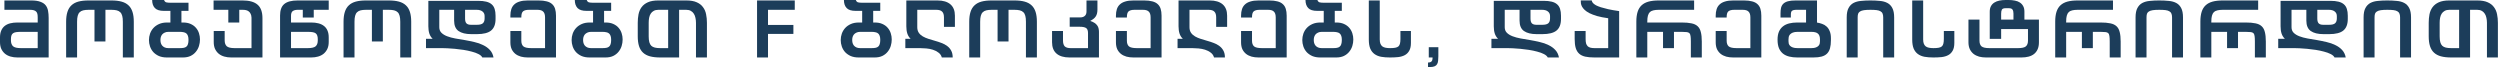 <?xml version="1.0" encoding="utf-8"?>
<svg xmlns="http://www.w3.org/2000/svg" fill="none" height="100%" overflow="visible" preserveAspectRatio="none" style="display: block;" viewBox="0 0 855 23" width="100%">
<g id=" F ,    ">
<path d="M847.208 0.156C848.681 0.156 849.877 0.364 850.796 0.78C851.732 1.196 852.451 1.759 852.954 2.47C853.474 3.163 853.821 3.969 853.994 4.888C854.185 5.806 854.28 6.777 854.28 7.8V19.656H850.536V7.8C850.536 7.21 850.475 6.647 850.354 6.11C850.25 5.572 850.068 5.104 849.808 4.706C849.548 4.29 849.201 3.96 848.768 3.718C848.352 3.475 847.832 3.354 847.208 3.354H844.764V19.656H838.29C836.938 19.656 835.776 19.526 834.806 19.266C833.852 19.006 833.064 18.59 832.44 18.018C831.816 17.446 831.356 16.7 831.062 15.782C830.767 14.863 830.62 13.736 830.62 12.402V7.8C830.62 6.794 830.706 5.832 830.88 4.914C831.07 3.978 831.417 3.163 831.92 2.47C832.44 1.759 833.159 1.196 834.078 0.78C834.996 0.364 836.192 0.156 837.666 0.156H847.208ZM837.666 3.354C837.042 3.354 836.513 3.475 836.08 3.718C835.664 3.943 835.326 4.255 835.066 4.654C834.806 5.052 834.624 5.52 834.52 6.058C834.416 6.595 834.364 7.176 834.364 7.8V12.402C834.364 13.216 834.433 13.884 834.572 14.404C834.71 14.924 834.936 15.34 835.248 15.652C835.56 15.946 835.967 16.154 836.47 16.276C836.972 16.397 837.579 16.458 838.29 16.458H841.02V3.354H837.666Z" fill="#1C3D5A" id="Vector"/>
<path d="M820.83 19.656V5.954C820.83 5.434 820.761 5.009 820.622 4.68C820.501 4.333 820.267 4.064 819.92 3.874C819.591 3.666 819.14 3.527 818.568 3.458C818.013 3.388 817.303 3.354 816.436 3.354C815.535 3.354 814.798 3.397 814.226 3.484C813.671 3.57 813.229 3.718 812.9 3.926C812.588 4.116 812.371 4.376 812.25 4.706C812.146 5.035 812.094 5.451 812.094 5.954V19.656H808.35V5.954C808.35 4.584 808.558 3.518 808.974 2.756C809.39 1.976 809.953 1.395 810.664 1.014C811.392 0.632 812.25 0.398 813.238 0.312C814.226 0.208 815.292 0.156 816.436 0.156C817.615 0.156 818.698 0.208 819.686 0.312C820.691 0.398 821.549 0.632 822.26 1.014C822.988 1.395 823.551 1.976 823.95 2.756C824.366 3.536 824.574 4.602 824.574 5.954V19.656H820.83Z" fill="#1C3D5A" id="Vector_2"/>
<path d="M783.702 9.308C783.702 10.088 783.945 10.72 784.43 11.206C784.915 11.691 785.565 12.09 786.38 12.402C787.195 12.714 788.122 12.965 789.162 13.156C790.202 13.329 791.277 13.511 792.386 13.702C793.495 13.892 794.596 14.118 795.688 14.378C796.78 14.62 797.777 14.967 798.678 15.418C799.597 15.851 800.368 16.406 800.992 17.082C801.633 17.758 802.049 18.616 802.24 19.656H798.418C798.193 19.205 797.751 18.815 797.092 18.486C796.451 18.156 795.688 17.879 794.804 17.654C793.92 17.411 792.975 17.212 791.97 17.056C790.965 16.9 789.985 16.778 789.032 16.692C788.096 16.605 787.238 16.544 786.458 16.51C785.678 16.475 785.071 16.458 784.638 16.458H779.152V13.26H781.414C780.894 12.757 780.521 12.159 780.296 11.466C780.071 10.772 779.958 9.949 779.958 8.996V0.286H796.962C798.071 0.286 799.007 0.381 799.77 0.572C800.533 0.762 801.148 1.066 801.616 1.482C802.084 1.88 802.422 2.409 802.63 3.068C802.838 3.709 802.942 4.48 802.942 5.382V6.474C802.942 8.294 802.431 9.62 801.408 10.452C800.403 11.266 798.799 11.674 796.598 11.674H794.622C792.75 11.674 791.303 11.318 790.28 10.608C789.275 9.897 788.772 8.71 788.772 7.046V3.354H783.702V9.308ZM792.516 3.354V6.344C792.516 7.106 792.672 7.652 792.984 7.982C793.313 8.311 793.816 8.476 794.492 8.476H796.598C797.517 8.476 798.175 8.311 798.574 7.982C798.99 7.635 799.198 7.072 799.198 6.292V5.486C799.198 4.827 798.955 4.307 798.47 3.926C797.985 3.544 797.326 3.354 796.494 3.354H792.516Z" fill="#1C3D5A" id="Vector_3"/>
<path d="M761.655 10.894H756.273V19.656H752.529V7.384C752.529 6.066 752.676 4.948 752.971 4.03C753.266 3.111 753.725 2.366 754.349 1.794C754.973 1.222 755.762 0.806 756.715 0.546C757.686 0.286 758.847 0.156 760.199 0.156H772.289V3.354H760.199C759.488 3.354 758.882 3.414 758.379 3.536C757.876 3.64 757.469 3.848 757.157 4.16C756.845 4.454 756.62 4.862 756.481 5.382C756.342 5.902 756.273 6.569 756.273 7.384V7.696H768.025C769.377 7.696 770.495 7.791 771.379 7.982C772.263 8.155 772.965 8.484 773.485 8.97C774.005 9.438 774.369 10.096 774.577 10.946C774.802 11.795 774.915 12.878 774.915 14.196V19.656H771.171V14.196C771.171 13.381 771.136 12.757 771.067 12.324C771.015 11.873 770.876 11.544 770.651 11.336C770.443 11.128 770.131 11.006 769.715 10.972C769.299 10.92 768.736 10.894 768.025 10.894H765.399V16.458H761.655V10.894Z" fill="#1C3D5A" id="Vector_4"/>
<path d="M742.843 19.656V5.954C742.843 5.434 742.774 5.009 742.635 4.68C742.514 4.333 742.28 4.064 741.933 3.874C741.604 3.666 741.153 3.527 740.581 3.458C740.027 3.388 739.316 3.354 738.449 3.354C737.548 3.354 736.811 3.397 736.239 3.484C735.684 3.57 735.242 3.718 734.913 3.926C734.601 4.116 734.384 4.376 734.263 4.706C734.159 5.035 734.107 5.451 734.107 5.954V19.656H730.363V5.954C730.363 4.584 730.571 3.518 730.987 2.756C731.403 1.976 731.966 1.395 732.677 1.014C733.405 0.632 734.263 0.398 735.251 0.312C736.239 0.208 737.305 0.156 738.449 0.156C739.628 0.156 740.711 0.208 741.699 0.312C742.704 0.398 743.562 0.632 744.273 1.014C745.001 1.395 745.564 1.976 745.963 2.756C746.379 3.536 746.587 4.602 746.587 5.954V19.656H742.843Z" fill="#1C3D5A" id="Vector_5"/>
<path d="M712.008 10.894H706.626V19.656H702.882V7.384C702.882 6.066 703.03 4.948 703.324 4.03C703.619 3.111 704.078 2.366 704.702 1.794C705.326 1.222 706.115 0.806 707.068 0.546C708.039 0.286 709.2 0.156 710.552 0.156H722.642V3.354H710.552C709.842 3.354 709.235 3.414 708.732 3.536C708.23 3.64 707.822 3.848 707.51 4.16C707.198 4.454 706.973 4.862 706.834 5.382C706.696 5.902 706.626 6.569 706.626 7.384V7.696H718.378C719.73 7.696 720.848 7.791 721.732 7.982C722.616 8.155 723.318 8.484 723.838 8.97C724.358 9.438 724.722 10.096 724.93 10.946C725.156 11.795 725.268 12.878 725.268 14.196V19.656H721.524V14.196C721.524 13.381 721.49 12.757 721.42 12.324C721.368 11.873 721.23 11.544 721.004 11.336C720.796 11.128 720.484 11.006 720.068 10.972C719.652 10.92 719.089 10.894 718.378 10.894H715.752V16.458H712.008V10.894Z" fill="#1C3D5A" id="Vector_6"/>
<path d="M684.392 13.286H680.492V3.978C680.492 3.233 680.631 2.609 680.908 2.106C681.185 1.603 681.567 1.196 682.052 0.884C682.537 0.572 683.109 0.347 683.768 0.208C684.427 0.069 685.146 0 685.926 0H686.992C687.737 0 688.439 0.069 689.098 0.208C689.757 0.329 690.32 0.546 690.788 0.858C691.273 1.17 691.655 1.586 691.932 2.106C692.209 2.609 692.348 3.233 692.348 3.978V6.708H697.314V14.456C697.314 15.392 697.167 16.189 696.872 16.848C696.577 17.507 696.17 18.044 695.65 18.46C695.13 18.876 694.497 19.179 693.752 19.37C693.024 19.561 692.218 19.656 691.334 19.656H679.218C678.369 19.656 677.58 19.561 676.852 19.37C676.124 19.162 675.491 18.85 674.954 18.434C674.417 18.001 673.992 17.463 673.68 16.822C673.368 16.163 673.212 15.375 673.212 14.456V6.708H676.982V13.91C676.982 14.794 677.216 15.444 677.684 15.86C678.169 16.259 679.062 16.458 680.362 16.458H690.19C691.49 16.458 692.374 16.259 692.842 15.86C693.327 15.444 693.57 14.794 693.57 13.91V9.932H684.392V13.286ZM684.392 6.708H688.604V4.628C688.604 4.056 688.5 3.614 688.292 3.302C688.101 2.973 687.668 2.808 686.992 2.808H685.926C685.267 2.808 684.843 2.964 684.652 3.276C684.479 3.588 684.392 4.056 684.392 4.68V6.708Z" fill="#1C3D5A" id="Vector_7"/>
<path d="M657.721 0.156V13.494C657.721 14.1 657.799 14.594 657.955 14.976C658.111 15.357 658.337 15.66 658.631 15.886C658.926 16.094 659.29 16.241 659.723 16.328C660.174 16.414 660.677 16.458 661.231 16.458C661.959 16.458 662.557 16.414 663.025 16.328C663.493 16.241 663.857 16.085 664.117 15.86C664.377 15.617 664.551 15.296 664.637 14.898C664.741 14.482 664.793 13.953 664.793 13.312V10.608H668.381V14.664C668.381 15.79 668.191 16.683 667.809 17.342C667.445 18 666.943 18.503 666.301 18.85C665.66 19.196 664.897 19.422 664.013 19.526C663.147 19.612 662.219 19.656 661.231 19.656C660.105 19.656 659.091 19.578 658.189 19.422C657.305 19.248 656.551 18.936 655.927 18.486C655.303 18.035 654.818 17.411 654.471 16.614C654.142 15.816 653.977 14.776 653.977 13.494V0.156H657.721Z" fill="#1C3D5A" id="Vector_8"/>
<path d="M644.057 19.656V5.954C644.057 5.434 643.988 5.009 643.849 4.68C643.728 4.333 643.494 4.064 643.147 3.874C642.818 3.666 642.367 3.527 641.795 3.458C641.241 3.388 640.53 3.354 639.663 3.354C638.762 3.354 638.025 3.397 637.453 3.484C636.899 3.57 636.457 3.718 636.127 3.926C635.815 4.116 635.599 4.376 635.477 4.706C635.373 5.035 635.321 5.451 635.321 5.954V19.656H631.577V5.954C631.577 4.584 631.785 3.518 632.201 2.756C632.617 1.976 633.181 1.395 633.891 1.014C634.619 0.632 635.477 0.398 636.465 0.312C637.453 0.208 638.519 0.156 639.663 0.156C640.842 0.156 641.925 0.208 642.913 0.312C643.919 0.398 644.777 0.632 645.487 1.014C646.215 1.395 646.779 1.976 647.177 2.756C647.593 3.536 647.801 4.602 647.801 5.954V19.656H644.057Z" fill="#1C3D5A" id="Vector_9"/>
<path d="M612.472 6.006H608.937V4.55C608.937 3.839 608.997 3.215 609.118 2.678C609.257 2.123 609.508 1.664 609.872 1.3C610.254 0.918 610.782 0.632 611.458 0.442C612.134 0.251 613.027 0.156 614.136 0.156H621.417V7.722C622.006 7.808 622.587 7.956 623.159 8.164C623.731 8.354 624.242 8.658 624.693 9.074C625.143 9.472 625.498 10.001 625.758 10.66C626.036 11.301 626.174 12.107 626.174 13.078V13.754C626.174 14.846 626.07 15.764 625.862 16.51C625.654 17.255 625.317 17.862 624.849 18.33C624.381 18.798 623.765 19.136 623.003 19.344C622.24 19.552 621.304 19.656 620.195 19.656H614.682C613.66 19.656 612.733 19.552 611.901 19.344C611.069 19.136 610.358 18.798 609.768 18.33C609.179 17.844 608.72 17.22 608.391 16.458C608.079 15.678 607.922 14.716 607.922 13.572C607.922 12.497 608.079 11.587 608.391 10.842C608.72 10.096 609.179 9.49 609.768 9.022C610.358 8.554 611.069 8.216 611.901 8.008C612.733 7.8 613.66 7.696 614.682 7.696H617.672V3.354H614.188C613.668 3.354 613.252 3.449 612.94 3.64C612.628 3.83 612.472 4.281 612.472 4.992V6.006ZM611.667 14.092C611.667 14.334 611.693 14.594 611.745 14.872C611.814 15.132 611.953 15.383 612.161 15.626C612.386 15.868 612.706 16.068 613.122 16.224C613.538 16.38 614.093 16.458 614.786 16.458H619.466C620.142 16.458 620.671 16.38 621.052 16.224C621.451 16.068 621.755 15.868 621.963 15.626C622.171 15.383 622.3 15.132 622.352 14.872C622.404 14.594 622.43 14.334 622.43 14.092V13.468C622.43 12.566 622.205 11.916 621.755 11.518C621.321 11.102 620.558 10.894 619.466 10.894H614.786C614.093 10.894 613.538 10.98 613.122 11.154C612.706 11.327 612.386 11.544 612.161 11.804C611.953 12.046 611.814 12.324 611.745 12.636C611.693 12.93 611.667 13.208 611.667 13.468V14.092Z" fill="#1C3D5A" id="Vector_10"/>
<path d="M592.752 19.656C591.903 19.656 591.114 19.56 590.386 19.37C589.658 19.162 589.026 18.85 588.488 18.434C587.951 18 587.526 17.463 587.214 16.822C586.92 16.163 586.772 15.374 586.772 14.456V10.608H590.516V13.91C590.516 14.794 590.75 15.444 591.218 15.86C591.704 16.258 592.596 16.458 593.896 16.458H598.628V5.954C598.628 5.035 598.42 4.376 598.004 3.978C597.606 3.562 596.947 3.354 596.028 3.354H593.116C592.198 3.354 591.53 3.527 591.114 3.874C590.716 4.203 590.516 4.87 590.516 5.876V6.006H586.772V5.356C586.772 4.524 586.876 3.787 587.084 3.146C587.292 2.504 587.63 1.967 588.098 1.534C588.566 1.083 589.182 0.745 589.944 0.52C590.707 0.277 591.643 0.156 592.752 0.156H596.392C597.502 0.156 598.438 0.26 599.2 0.468C599.963 0.658 600.578 0.97 601.046 1.404C601.514 1.82 601.852 2.357 602.06 3.016C602.268 3.674 602.372 4.454 602.372 5.356V19.656H592.752Z" fill="#1C3D5A" id="Vector_11"/>
<path d="M568.755 10.894H563.373V19.656H559.629V7.384C559.629 6.066 559.777 4.948 560.071 4.03C560.366 3.111 560.825 2.366 561.449 1.794C562.073 1.222 562.862 0.806 563.815 0.546C564.786 0.286 565.947 0.156 567.299 0.156H579.389V3.354H567.299C566.589 3.354 565.982 3.414 565.479 3.536C564.977 3.64 564.569 3.848 564.257 4.16C563.945 4.454 563.72 4.862 563.581 5.382C563.443 5.902 563.373 6.569 563.373 7.384V7.696H575.125C576.477 7.696 577.595 7.791 578.479 7.982C579.363 8.155 580.065 8.484 580.585 8.97C581.105 9.438 581.469 10.096 581.677 10.946C581.903 11.795 582.015 12.878 582.015 14.196V19.656H578.271V14.196C578.271 13.381 578.237 12.757 578.167 12.324C578.115 11.873 577.977 11.544 577.751 11.336C577.543 11.128 577.231 11.006 576.815 10.972C576.399 10.92 575.836 10.894 575.125 10.894H572.499V16.458H568.755V10.894Z" fill="#1C3D5A" id="Vector_12"/>
<path d="M550.004 6.24C548.514 6.032 547.24 5.781 546.182 5.486C545.142 5.174 544.276 4.845 543.582 4.498C542.889 4.134 542.343 3.761 541.944 3.38C541.546 2.999 541.242 2.617 541.034 2.236C540.844 1.855 540.722 1.491 540.67 1.144C540.636 0.78 540.618 0.442 540.618 0.13H544.362C544.397 0.269 544.449 0.433 544.518 0.624C544.605 0.797 544.752 0.988 544.96 1.196C545.168 1.387 545.463 1.595 545.844 1.82C546.243 2.028 546.78 2.245 547.456 2.47C548.15 2.678 548.999 2.903 550.004 3.146C551.027 3.371 552.275 3.588 553.748 3.796V19.656H545.324C544.076 19.656 543.019 19.561 542.152 19.37C541.303 19.179 540.61 18.841 540.072 18.356C539.535 17.871 539.145 17.229 538.902 16.432C538.66 15.617 538.538 14.595 538.538 13.364V10.608H542.282V13.364C542.282 13.953 542.334 14.447 542.438 14.846C542.56 15.245 542.742 15.565 542.984 15.808C543.227 16.033 543.539 16.198 543.92 16.302C544.302 16.406 544.77 16.458 545.324 16.458H550.004V6.24Z" fill="#1C3D5A" id="Vector_13"/>
<path d="M514.618 9.308C514.618 10.088 514.861 10.72 515.346 11.206C515.832 11.691 516.482 12.09 517.296 12.402C518.111 12.714 519.038 12.965 520.078 13.156C521.118 13.329 522.193 13.511 523.302 13.702C524.412 13.892 525.512 14.118 526.604 14.378C527.696 14.62 528.693 14.967 529.594 15.418C530.513 15.851 531.284 16.406 531.908 17.082C532.55 17.758 532.966 18.616 533.156 19.656H529.334C529.109 19.205 528.667 18.815 528.008 18.486C527.367 18.156 526.604 17.879 525.72 17.654C524.836 17.411 523.892 17.212 522.886 17.056C521.881 16.9 520.902 16.778 519.948 16.692C519.012 16.605 518.154 16.544 517.374 16.51C516.594 16.475 515.988 16.458 515.554 16.458H510.068V13.26H512.33C511.81 12.757 511.438 12.159 511.212 11.466C510.987 10.772 510.874 9.949 510.874 8.996V0.286H527.878C528.988 0.286 529.924 0.381 530.686 0.572C531.449 0.762 532.064 1.066 532.532 1.482C533 1.88 533.338 2.409 533.546 3.068C533.754 3.709 533.858 4.48 533.858 5.382V6.474C533.858 8.294 533.347 9.62 532.324 10.452C531.319 11.266 529.716 11.674 527.514 11.674H525.538C523.666 11.674 522.219 11.318 521.196 10.608C520.191 9.897 519.688 8.71 519.688 7.046V3.354H514.618V9.308ZM523.432 3.354V6.344C523.432 7.106 523.588 7.652 523.9 7.982C524.23 8.311 524.732 8.476 525.408 8.476H527.514C528.433 8.476 529.092 8.311 529.49 7.982C529.906 7.635 530.114 7.072 530.114 6.292V5.486C530.114 4.827 529.872 4.307 529.386 3.926C528.901 3.544 528.242 3.354 527.41 3.354H523.432Z" fill="#1C3D5A" id="Vector_14"/>
<path d="M488.381 21.398C488.866 21.398 489.248 21.285 489.525 21.06C489.802 20.852 489.941 20.384 489.941 19.656H488.641V16.146H491.917V19.214C491.917 19.769 491.891 20.271 491.839 20.722C491.804 21.19 491.692 21.589 491.501 21.918C491.328 22.247 491.042 22.499 490.643 22.672C490.262 22.845 489.724 22.932 489.031 22.932H488.381V21.398Z" fill="#1C3D5A" id="Vector_15"/>
<path d="M471.876 0.156V13.494C471.876 14.1 471.954 14.594 472.11 14.976C472.266 15.357 472.491 15.66 472.786 15.886C473.081 16.094 473.445 16.241 473.878 16.328C474.329 16.414 474.831 16.458 475.386 16.458C476.114 16.458 476.712 16.414 477.18 16.328C477.648 16.241 478.012 16.085 478.272 15.86C478.532 15.617 478.705 15.296 478.792 14.898C478.896 14.482 478.948 13.953 478.948 13.312V10.608H482.536V14.664C482.536 15.79 482.345 16.683 481.964 17.342C481.6 18 481.097 18.503 480.456 18.85C479.815 19.196 479.052 19.422 478.168 19.526C477.301 19.612 476.374 19.656 475.386 19.656C474.259 19.656 473.245 19.578 472.344 19.422C471.46 19.248 470.706 18.936 470.082 18.486C469.458 18.035 468.973 17.411 468.626 16.614C468.297 15.816 468.132 14.776 468.132 13.494V0.156H471.876Z" fill="#1C3D5A" id="Vector_16"/>
<path d="M452.015 10.894C451.53 10.894 451.114 10.981 450.767 11.154C450.42 11.31 450.134 11.518 449.909 11.778C449.701 12.038 449.545 12.333 449.441 12.662C449.354 12.991 449.311 13.329 449.311 13.676C449.311 14.023 449.354 14.369 449.441 14.716C449.545 15.045 449.701 15.34 449.909 15.6C450.134 15.86 450.42 16.068 450.767 16.224C451.114 16.38 451.53 16.458 452.015 16.458H455.941C456.461 16.458 456.903 16.423 457.267 16.354C457.648 16.285 457.96 16.146 458.203 15.938C458.446 15.73 458.619 15.444 458.723 15.08C458.844 14.716 458.905 14.239 458.905 13.65C458.905 13.095 458.844 12.645 458.723 12.298C458.602 11.934 458.42 11.648 458.177 11.44C457.934 11.232 457.622 11.093 457.241 11.024C456.877 10.937 456.444 10.894 455.941 10.894H452.015ZM450.455 3.718C449.051 3.718 448.037 3.397 447.413 2.756C446.789 2.097 446.477 1.179 446.477 0H450.559C450.698 0.433 450.949 0.702 451.313 0.806C451.677 0.893 452.136 0.936 452.691 0.936H458.905V3.718H456.487V7.696H457.007C458.03 7.696 458.905 7.861 459.633 8.19C460.378 8.519 460.985 8.961 461.453 9.516C461.921 10.053 462.268 10.669 462.493 11.362C462.718 12.055 462.831 12.766 462.831 13.494C462.831 14.257 462.718 15.002 462.493 15.73C462.268 16.458 461.912 17.117 461.427 17.706C460.959 18.295 460.352 18.772 459.607 19.136C458.879 19.483 458.004 19.656 456.981 19.656H451.521C450.481 19.656 449.571 19.491 448.791 19.162C448.028 18.815 447.387 18.365 446.867 17.81C446.364 17.238 445.992 16.597 445.749 15.886C445.506 15.175 445.385 14.447 445.385 13.702C445.385 12.957 445.506 12.229 445.749 11.518C446.009 10.79 446.39 10.149 446.893 9.594C447.413 9.022 448.063 8.563 448.843 8.216C449.623 7.869 450.542 7.696 451.599 7.696H452.717V3.718H450.455Z" fill="#1C3D5A" id="Vector_17"/>
<path d="M430.423 19.656C429.574 19.656 428.785 19.56 428.057 19.37C427.329 19.162 426.696 18.85 426.159 18.434C425.622 18 425.197 17.463 424.885 16.822C424.59 16.163 424.443 15.374 424.443 14.456V10.608H428.187V13.91C428.187 14.794 428.421 15.444 428.889 15.86C429.374 16.258 430.267 16.458 431.567 16.458H436.299V5.954C436.299 5.035 436.091 4.376 435.675 3.978C435.276 3.562 434.618 3.354 433.699 3.354H430.787C429.868 3.354 429.201 3.527 428.785 3.874C428.386 4.203 428.187 4.87 428.187 5.876V6.006H424.443V5.356C424.443 4.524 424.547 3.787 424.755 3.146C424.963 2.504 425.301 1.967 425.769 1.534C426.237 1.083 426.852 0.745 427.615 0.52C428.378 0.277 429.314 0.156 430.423 0.156H434.063C435.172 0.156 436.108 0.26 436.871 0.468C437.634 0.658 438.249 0.97 438.717 1.404C439.185 1.82 439.523 2.357 439.731 3.016C439.939 3.674 440.043 4.454 440.043 5.356V19.656H430.423Z" fill="#1C3D5A" id="Vector_18"/>
<path d="M406.806 9.308C406.806 10.07 406.979 10.703 407.326 11.206C407.672 11.708 408.132 12.124 408.704 12.454C409.276 12.783 409.917 13.06 410.628 13.286C411.356 13.511 412.101 13.736 412.864 13.962C413.626 14.17 414.363 14.412 415.074 14.69C415.802 14.95 416.452 15.296 417.024 15.73C417.596 16.146 418.055 16.674 418.402 17.316C418.748 17.94 418.922 18.72 418.922 19.656H415.204C415.013 18.962 414.632 18.408 414.06 17.992C413.505 17.558 412.864 17.229 412.136 17.004C411.425 16.778 410.671 16.631 409.874 16.562C409.094 16.492 408.383 16.458 407.742 16.458H402.724V13.26H404.518C403.998 12.757 403.625 12.159 403.4 11.466C403.174 10.772 403.062 9.949 403.062 8.996V0.156H413.696C415.637 0.156 417.119 0.598 418.142 1.482C419.164 2.366 419.676 3.657 419.676 5.356V9.178H415.932V5.954C415.932 5.035 415.724 4.376 415.308 3.978C414.909 3.562 414.25 3.354 413.332 3.354H406.806V9.308Z" fill="#1C3D5A" id="Vector_19"/>
<path d="M387.632 19.656C386.782 19.656 385.994 19.56 385.266 19.37C384.538 19.162 383.905 18.85 383.368 18.434C382.83 18 382.406 17.463 382.094 16.822C381.799 16.163 381.652 15.374 381.652 14.456V10.608H385.396V13.91C385.396 14.794 385.63 15.444 386.098 15.86C386.583 16.258 387.476 16.458 388.776 16.458H393.508V5.954C393.508 5.035 393.3 4.376 392.884 3.978C392.485 3.562 391.826 3.354 390.908 3.354H387.996C387.077 3.354 386.41 3.527 385.994 3.874C385.595 4.203 385.396 4.87 385.396 5.876V6.006H381.652V5.356C381.652 4.524 381.756 3.787 381.964 3.146C382.172 2.504 382.51 1.967 382.978 1.534C383.446 1.083 384.061 0.745 384.824 0.52C385.586 0.277 386.522 0.156 387.632 0.156H391.272C392.381 0.156 393.317 0.26 394.08 0.468C394.842 0.658 395.458 0.97 395.926 1.404C396.394 1.82 396.732 2.357 396.94 3.016C397.148 3.674 397.252 4.454 397.252 5.356V19.656H387.632Z" fill="#1C3D5A" id="Vector_20"/>
<path d="M371.58 0.156H375.324V3.302C375.324 3.804 375.272 4.246 375.168 4.628C375.082 5.009 374.934 5.347 374.726 5.642C374.536 5.936 374.284 6.205 373.972 6.448C373.66 6.69 373.288 6.924 372.854 7.15C373.478 7.358 373.981 7.592 374.362 7.852C374.744 8.112 375.047 8.406 375.272 8.736C375.498 9.048 375.645 9.386 375.714 9.75C375.801 10.114 375.844 10.486 375.844 10.868V19.656H365.782C363.841 19.656 362.359 19.214 361.336 18.33C360.314 17.446 359.802 16.154 359.802 14.456V10.608H363.546V13.858C363.546 14.776 363.746 15.444 364.144 15.86C364.56 16.258 365.228 16.458 366.146 16.458H372.1V11.284C372.1 10.452 371.884 9.888 371.45 9.594C371.017 9.299 370.306 9.152 369.318 9.152H365.834V5.954H369.37C369.786 5.954 370.133 5.902 370.41 5.798C370.705 5.676 370.939 5.52 371.112 5.33C371.286 5.139 371.407 4.922 371.476 4.68C371.546 4.437 371.58 4.186 371.58 3.926V0.156Z" fill="#1C3D5A" id="Vector_21"/>
<path d="M331.475 7.436C331.475 6.118 331.622 5 331.917 4.082C332.211 3.146 332.671 2.392 333.295 1.82C333.919 1.23 334.707 0.806 335.661 0.546C336.631 0.286 337.793 0.156 339.145 0.156H346.945C348.297 0.156 349.449 0.286 350.403 0.546C351.373 0.806 352.171 1.23 352.795 1.82C353.419 2.392 353.878 3.146 354.173 4.082C354.467 5 354.615 6.118 354.615 7.436V19.656H350.871V7.436C350.871 6.621 350.801 5.954 350.663 5.434C350.524 4.896 350.299 4.48 349.987 4.186C349.675 3.874 349.267 3.657 348.765 3.536C348.262 3.414 347.655 3.354 346.945 3.354H344.917V14.17H341.173V3.354H339.145C338.434 3.354 337.827 3.414 337.325 3.536C336.822 3.657 336.415 3.874 336.103 4.186C335.791 4.48 335.565 4.896 335.427 5.434C335.288 5.954 335.219 6.621 335.219 7.436V19.656H331.475V7.436Z" fill="#1C3D5A" id="Vector_22"/>
<path d="M313.707 9.308C313.707 10.07 313.881 10.703 314.228 11.206C314.574 11.708 315.033 12.124 315.605 12.454C316.177 12.783 316.819 13.06 317.53 13.286C318.258 13.511 319.003 13.736 319.766 13.962C320.528 14.17 321.265 14.412 321.975 14.69C322.703 14.95 323.354 15.296 323.926 15.73C324.498 16.146 324.957 16.674 325.303 17.316C325.65 17.94 325.823 18.72 325.823 19.656H322.105C321.915 18.962 321.533 18.408 320.961 17.992C320.407 17.558 319.766 17.229 319.038 17.004C318.327 16.778 317.573 16.631 316.776 16.562C315.996 16.492 315.285 16.458 314.643 16.458H309.625V13.26H311.419C310.899 12.757 310.527 12.159 310.302 11.466C310.076 10.772 309.964 9.949 309.964 8.996V0.156H320.598C322.539 0.156 324.021 0.598 325.043 1.482C326.066 2.366 326.578 3.657 326.578 5.356V9.178H322.833V5.954C322.833 5.035 322.626 4.376 322.21 3.978C321.811 3.562 321.152 3.354 320.233 3.354H313.707V9.308Z" fill="#1C3D5A" id="Vector_23"/>
<path d="M294.159 10.894C293.673 10.894 293.257 10.981 292.911 11.154C292.564 11.31 292.278 11.518 292.053 11.778C291.845 12.038 291.689 12.333 291.585 12.662C291.498 12.991 291.455 13.329 291.455 13.676C291.455 14.023 291.498 14.369 291.585 14.716C291.689 15.045 291.845 15.34 292.053 15.6C292.278 15.86 292.564 16.068 292.911 16.224C293.257 16.38 293.673 16.458 294.159 16.458H298.085C298.605 16.458 299.047 16.423 299.411 16.354C299.792 16.285 300.104 16.146 300.347 15.938C300.589 15.73 300.763 15.444 300.867 15.08C300.988 14.716 301.049 14.239 301.049 13.65C301.049 13.095 300.988 12.645 300.867 12.298C300.745 11.934 300.563 11.648 300.321 11.44C300.078 11.232 299.766 11.093 299.385 11.024C299.021 10.937 298.587 10.894 298.085 10.894H294.159ZM292.599 3.718C291.195 3.718 290.181 3.397 289.557 2.756C288.933 2.097 288.621 1.179 288.621 0H292.703C292.841 0.433 293.093 0.702 293.457 0.806C293.821 0.893 294.28 0.936 294.835 0.936H301.049V3.718H298.631V7.696H299.151C300.173 7.696 301.049 7.861 301.777 8.19C302.522 8.519 303.129 8.961 303.597 9.516C304.065 10.053 304.411 10.669 304.637 11.362C304.862 12.055 304.975 12.766 304.975 13.494C304.975 14.257 304.862 15.002 304.637 15.73C304.411 16.458 304.056 17.117 303.571 17.706C303.103 18.295 302.496 18.772 301.751 19.136C301.023 19.483 300.147 19.656 299.125 19.656H293.665C292.625 19.656 291.715 19.491 290.935 19.162C290.172 18.815 289.531 18.365 289.011 17.81C288.508 17.238 288.135 16.597 287.893 15.886C287.65 15.175 287.529 14.447 287.529 13.702C287.529 12.957 287.65 12.229 287.893 11.518C288.153 10.79 288.534 10.149 289.037 9.594C289.557 9.022 290.207 8.563 290.987 8.216C291.767 7.869 292.685 7.696 293.743 7.696H294.861V3.718H292.599Z" fill="#1C3D5A" id="Vector_24"/>
<path d="M262.657 8.528H271.341V11.596H262.657V19.656H258.913V0.156H271.809V3.354H262.657V8.528Z" fill="#1C3D5A" id="Vector_25"/>
<path d="M234.698 0.156C236.171 0.156 237.367 0.364 238.286 0.78C239.222 1.196 239.941 1.759 240.444 2.47C240.964 3.163 241.31 3.969 241.484 4.888C241.674 5.806 241.77 6.777 241.77 7.8V19.656H238.026V7.8C238.026 7.21 237.965 6.647 237.844 6.11C237.74 5.572 237.558 5.104 237.298 4.706C237.038 4.29 236.691 3.96 236.258 3.718C235.842 3.475 235.322 3.354 234.698 3.354H232.254V19.656H225.78C224.428 19.656 223.266 19.526 222.296 19.266C221.342 19.006 220.554 18.59 219.93 18.018C219.306 17.446 218.846 16.7 218.552 15.782C218.257 14.863 218.11 13.736 218.11 12.402V7.8C218.11 6.794 218.196 5.832 218.37 4.914C218.56 3.978 218.907 3.163 219.41 2.47C219.93 1.759 220.649 1.196 221.568 0.78C222.486 0.364 223.682 0.156 225.156 0.156H234.698ZM225.156 3.354C224.532 3.354 224.003 3.475 223.57 3.718C223.154 3.943 222.816 4.255 222.556 4.654C222.296 5.052 222.114 5.52 222.01 6.058C221.906 6.595 221.854 7.176 221.854 7.8V12.402C221.854 13.216 221.923 13.884 222.062 14.404C222.2 14.924 222.426 15.34 222.738 15.652C223.05 15.946 223.457 16.154 223.96 16.276C224.462 16.397 225.069 16.458 225.78 16.458H228.51V3.354H225.156Z" fill="#1C3D5A" id="Vector_26"/>
<path d="M202.123 10.894C201.637 10.894 201.221 10.981 200.875 11.154C200.528 11.31 200.242 11.518 200.017 11.778C199.809 12.038 199.653 12.333 199.549 12.662C199.462 12.991 199.419 13.329 199.419 13.676C199.419 14.023 199.462 14.369 199.549 14.716C199.653 15.045 199.809 15.34 200.017 15.6C200.242 15.86 200.528 16.068 200.875 16.224C201.221 16.38 201.637 16.458 202.123 16.458H206.049C206.569 16.458 207.011 16.423 207.375 16.354C207.756 16.285 208.068 16.146 208.311 15.938C208.553 15.73 208.727 15.444 208.831 15.08C208.952 14.716 209.013 14.239 209.013 13.65C209.013 13.095 208.952 12.645 208.831 12.298C208.709 11.934 208.527 11.648 208.285 11.44C208.042 11.232 207.73 11.093 207.349 11.024C206.985 10.937 206.551 10.894 206.049 10.894H202.123ZM200.563 3.718C199.159 3.718 198.145 3.397 197.521 2.756C196.897 2.097 196.585 1.179 196.585 0H200.667C200.805 0.433 201.057 0.702 201.421 0.806C201.785 0.893 202.244 0.936 202.799 0.936H209.013V3.718H206.595V7.696H207.115C208.137 7.696 209.013 7.861 209.741 8.19C210.486 8.519 211.093 8.961 211.561 9.516C212.029 10.053 212.375 10.669 212.601 11.362C212.826 12.055 212.939 12.766 212.939 13.494C212.939 14.257 212.826 15.002 212.601 15.73C212.375 16.458 212.02 17.117 211.535 17.706C211.067 18.295 210.46 18.772 209.715 19.136C208.987 19.483 208.111 19.656 207.089 19.656H201.629C200.589 19.656 199.679 19.491 198.899 19.162C198.136 18.815 197.495 18.365 196.975 17.81C196.472 17.238 196.099 16.597 195.857 15.886C195.614 15.175 195.493 14.447 195.493 13.702C195.493 12.957 195.614 12.229 195.857 11.518C196.117 10.79 196.498 10.149 197.001 9.594C197.521 9.022 198.171 8.563 198.951 8.216C199.731 7.869 200.649 7.696 201.707 7.696H202.825V3.718H200.563Z" fill="#1C3D5A" id="Vector_27"/>
<path d="M180.53 19.656C179.681 19.656 178.892 19.56 178.164 19.37C177.436 19.162 176.804 18.85 176.266 18.434C175.729 18 175.304 17.463 174.992 16.822C174.698 16.163 174.55 15.374 174.55 14.456V10.608H178.294V13.91C178.294 14.794 178.528 15.444 178.996 15.86C179.482 16.258 180.374 16.458 181.674 16.458H186.406V5.954C186.406 5.035 186.198 4.376 185.782 3.978C185.384 3.562 184.725 3.354 183.806 3.354H180.894C179.976 3.354 179.308 3.527 178.892 3.874C178.494 4.203 178.294 4.87 178.294 5.876V6.006H174.55V5.356C174.55 4.524 174.654 3.787 174.862 3.146C175.07 2.504 175.408 1.967 175.876 1.534C176.344 1.083 176.96 0.745 177.722 0.52C178.485 0.277 179.421 0.156 180.53 0.156H184.17C185.28 0.156 186.216 0.26 186.978 0.468C187.741 0.658 188.356 0.97 188.824 1.404C189.292 1.82 189.63 2.357 189.838 3.016C190.046 3.674 190.15 4.454 190.15 5.356V19.656H180.53Z" fill="#1C3D5A" id="Vector_28"/>
<path d="M150.24 9.308C150.24 10.088 150.483 10.72 150.968 11.206C151.454 11.691 152.104 12.09 152.918 12.402C153.733 12.714 154.66 12.965 155.7 13.156C156.74 13.329 157.815 13.511 158.924 13.702C160.034 13.892 161.134 14.118 162.226 14.378C163.318 14.62 164.315 14.967 165.216 15.418C166.135 15.851 166.906 16.406 167.53 17.082C168.172 17.758 168.588 18.616 168.778 19.656H164.956C164.731 19.205 164.289 18.815 163.63 18.486C162.989 18.156 162.226 17.879 161.342 17.654C160.458 17.411 159.514 17.212 158.508 17.056C157.503 16.9 156.524 16.778 155.57 16.692C154.634 16.605 153.776 16.544 152.996 16.51C152.216 16.475 151.61 16.458 151.176 16.458H145.69V13.26H147.952C147.432 12.757 147.06 12.159 146.834 11.466C146.609 10.772 146.496 9.949 146.496 8.996V0.286H163.5C164.61 0.286 165.546 0.381 166.308 0.572C167.071 0.762 167.686 1.066 168.154 1.482C168.622 1.88 168.96 2.409 169.168 3.068C169.376 3.709 169.48 4.48 169.48 5.382V6.474C169.48 8.294 168.969 9.62 167.946 10.452C166.941 11.266 165.338 11.674 163.136 11.674H161.16C159.288 11.674 157.841 11.318 156.818 10.608C155.813 9.897 155.31 8.71 155.31 7.046V3.354H150.24V9.308ZM159.054 3.354V6.344C159.054 7.106 159.21 7.652 159.522 7.982C159.852 8.311 160.354 8.476 161.03 8.476H163.136C164.055 8.476 164.714 8.311 165.112 7.982C165.528 7.635 165.736 7.072 165.736 6.292V5.486C165.736 4.827 165.494 4.307 165.008 3.926C164.523 3.544 163.864 3.354 163.032 3.354H159.054Z" fill="#1C3D5A" id="Vector_29"/>
<path d="M117.493 7.436C117.493 6.118 117.64 5 117.935 4.082C118.229 3.146 118.689 2.392 119.313 1.82C119.937 1.23 120.725 0.806 121.679 0.546C122.649 0.286 123.811 0.156 125.163 0.156H132.963C134.315 0.156 135.467 0.286 136.421 0.546C137.391 0.806 138.189 1.23 138.813 1.82C139.437 2.392 139.896 3.146 140.191 4.082C140.485 5 140.633 6.118 140.633 7.436V19.656H136.889V7.436C136.889 6.621 136.819 5.954 136.681 5.434C136.542 4.896 136.317 4.48 136.005 4.186C135.693 3.874 135.285 3.657 134.783 3.536C134.28 3.414 133.673 3.354 132.963 3.354H130.935V14.17H127.191V3.354H125.163C124.452 3.354 123.845 3.414 123.343 3.536C122.84 3.657 122.433 3.874 122.121 4.186C121.809 4.48 121.583 4.896 121.445 5.434C121.306 5.954 121.237 6.621 121.237 7.436V19.656H117.493V7.436Z" fill="#1C3D5A" id="Vector_30"/>
<path d="M95.783 5.304C95.783 4.42 95.895 3.657 96.121 3.016C96.346 2.357 96.701 1.82 97.187 1.404C97.672 0.988 98.296 0.676 99.059 0.468C99.821 0.26 100.74 0.156 101.815 0.156H112.423V3.354H107.301V6.006H103.557V3.354H101.815C101.121 3.354 100.567 3.492 100.151 3.77C99.735 4.047 99.527 4.593 99.527 5.408V7.696H106.417C107.353 7.696 108.185 7.791 108.913 7.982C109.658 8.172 110.291 8.476 110.811 8.892C111.331 9.29 111.729 9.819 112.007 10.478C112.284 11.119 112.423 11.89 112.423 12.792V14.352C112.423 15.27 112.267 16.059 111.955 16.718C111.643 17.376 111.218 17.931 110.681 18.382C110.143 18.815 109.511 19.136 108.783 19.344C108.055 19.552 107.266 19.656 106.417 19.656H95.783V5.46V5.304ZM99.527 10.894V16.458H105.273C106.573 16.458 107.465 16.25 107.951 15.834C108.436 15.4 108.679 14.742 108.679 13.858V13.364C108.679 12.878 108.618 12.48 108.497 12.168C108.393 11.838 108.211 11.578 107.951 11.388C107.691 11.197 107.335 11.067 106.885 10.998C106.451 10.928 105.897 10.894 105.221 10.894H99.527Z" fill="#1C3D5A" id="Vector_31"/>
<path d="M86.016 6.058C85.998 5.503 85.894 5.052 85.704 4.706C85.53 4.342 85.305 4.064 85.028 3.874C84.75 3.666 84.438 3.527 84.092 3.458C83.745 3.388 83.398 3.354 83.052 3.354H81.83V7.696H78.086V3.354H73.042V0.156H82.974C85.262 0.156 86.96 0.632 88.07 1.586C89.196 2.539 89.76 4.082 89.76 6.214V19.656H79.074C78.224 19.656 77.436 19.552 76.708 19.344C75.98 19.136 75.347 18.815 74.81 18.382C74.272 17.931 73.848 17.376 73.536 16.718C73.241 16.059 73.094 15.27 73.094 14.352V10.608H76.838V13.806C76.838 14.69 77.072 15.357 77.54 15.808C78.025 16.241 78.918 16.458 80.218 16.458H86.016V6.058Z" fill="#1C3D5A" id="Vector_32"/>
<path d="M57.575 10.894C57.089 10.894 56.673 10.981 56.327 11.154C55.98 11.31 55.694 11.518 55.469 11.778C55.261 12.038 55.105 12.333 55.001 12.662C54.914 12.991 54.871 13.329 54.871 13.676C54.871 14.023 54.914 14.369 55.001 14.716C55.105 15.045 55.261 15.34 55.469 15.6C55.694 15.86 55.98 16.068 56.327 16.224C56.673 16.38 57.089 16.458 57.575 16.458H61.501C62.021 16.458 62.463 16.423 62.827 16.354C63.208 16.285 63.52 16.146 63.763 15.938C64.005 15.73 64.179 15.444 64.283 15.08C64.404 14.716 64.465 14.239 64.465 13.65C64.465 13.095 64.404 12.645 64.283 12.298C64.161 11.934 63.979 11.648 63.737 11.44C63.494 11.232 63.182 11.093 62.801 11.024C62.437 10.937 62.003 10.894 61.501 10.894H57.575ZM56.015 3.718C54.611 3.718 53.597 3.397 52.973 2.756C52.349 2.097 52.037 1.179 52.037 0H56.119C56.257 0.433 56.509 0.702 56.873 0.806C57.237 0.893 57.696 0.936 58.251 0.936H64.465V3.718H62.047V7.696H62.567C63.589 7.696 64.465 7.861 65.193 8.19C65.938 8.519 66.545 8.961 67.013 9.516C67.481 10.053 67.827 10.669 68.053 11.362C68.278 12.055 68.391 12.766 68.391 13.494C68.391 14.257 68.278 15.002 68.053 15.73C67.827 16.458 67.472 17.117 66.987 17.706C66.519 18.295 65.912 18.772 65.167 19.136C64.439 19.483 63.563 19.656 62.541 19.656H57.081C56.041 19.656 55.131 19.491 54.351 19.162C53.588 18.815 52.947 18.365 52.427 17.81C51.924 17.238 51.551 16.597 51.309 15.886C51.066 15.175 50.945 14.447 50.945 13.702C50.945 12.957 51.066 12.229 51.309 11.518C51.569 10.79 51.95 10.149 52.453 9.594C52.973 9.022 53.623 8.563 54.403 8.216C55.183 7.869 56.101 7.696 57.159 7.696H58.277V3.718H56.015Z" fill="#1C3D5A" id="Vector_33"/>
<path d="M22.617 7.436C22.617 6.118 22.764 5 23.059 4.082C23.354 3.146 23.813 2.392 24.437 1.82C25.061 1.23 25.85 0.806 26.803 0.546C27.774 0.286 28.935 0.156 30.287 0.156H38.087C39.439 0.156 40.592 0.286 41.545 0.546C42.516 0.806 43.313 1.23 43.937 1.82C44.561 2.392 45.02 3.146 45.315 4.082C45.61 5 45.757 6.118 45.757 7.436V19.656H42.013V7.436C42.013 6.621 41.944 5.954 41.805 5.434C41.666 4.896 41.441 4.48 41.129 4.186C40.817 3.874 40.41 3.657 39.907 3.536C39.404 3.414 38.798 3.354 38.087 3.354H36.059V14.17H32.315V3.354H30.287C29.576 3.354 28.97 3.414 28.467 3.536C27.964 3.657 27.557 3.874 27.245 4.186C26.933 4.48 26.708 4.896 26.569 5.434C26.43 5.954 26.361 6.621 26.361 7.436V19.656H22.617V7.436Z" fill="#1C3D5A" id="Vector_34"/>
<path d="M12.896 5.954C12.896 5.503 12.861 5.113 12.792 4.784C12.723 4.454 12.584 4.186 12.376 3.978C12.185 3.77 11.917 3.614 11.57 3.51C11.241 3.406 10.816 3.354 10.296 3.354H1.508V0.156H10.66C11.96 0.156 13 0.303 13.78 0.598C14.577 0.875 15.184 1.274 15.6 1.794C16.016 2.314 16.293 2.946 16.432 3.692C16.571 4.42 16.64 5.234 16.64 6.136V19.656H5.98C5.131 19.656 4.342 19.552 3.614 19.344C2.886 19.136 2.253 18.815 1.716 18.382C1.179 17.931 0.754 17.376 0.442 16.718C0.147 16.059 0 15.27 0 14.352V12.792C0 11.89 0.139 11.119 0.416 10.478C0.693 9.819 1.083 9.29 1.586 8.892C2.106 8.476 2.73 8.172 3.458 7.982C4.203 7.791 5.044 7.696 5.98 7.696H12.896V5.954ZM7.176 10.894C6.5 10.894 5.937 10.928 5.486 10.998C5.053 11.067 4.706 11.197 4.446 11.388C4.186 11.578 4.004 11.838 3.9 12.168C3.796 12.48 3.744 12.878 3.744 13.364V13.806C3.744 14.69 3.978 15.357 4.446 15.808C4.931 16.241 5.824 16.458 7.124 16.458H12.896V10.894H7.176Z" fill="#1C3D5A" id="Vector_35"/>
</g>
</svg>